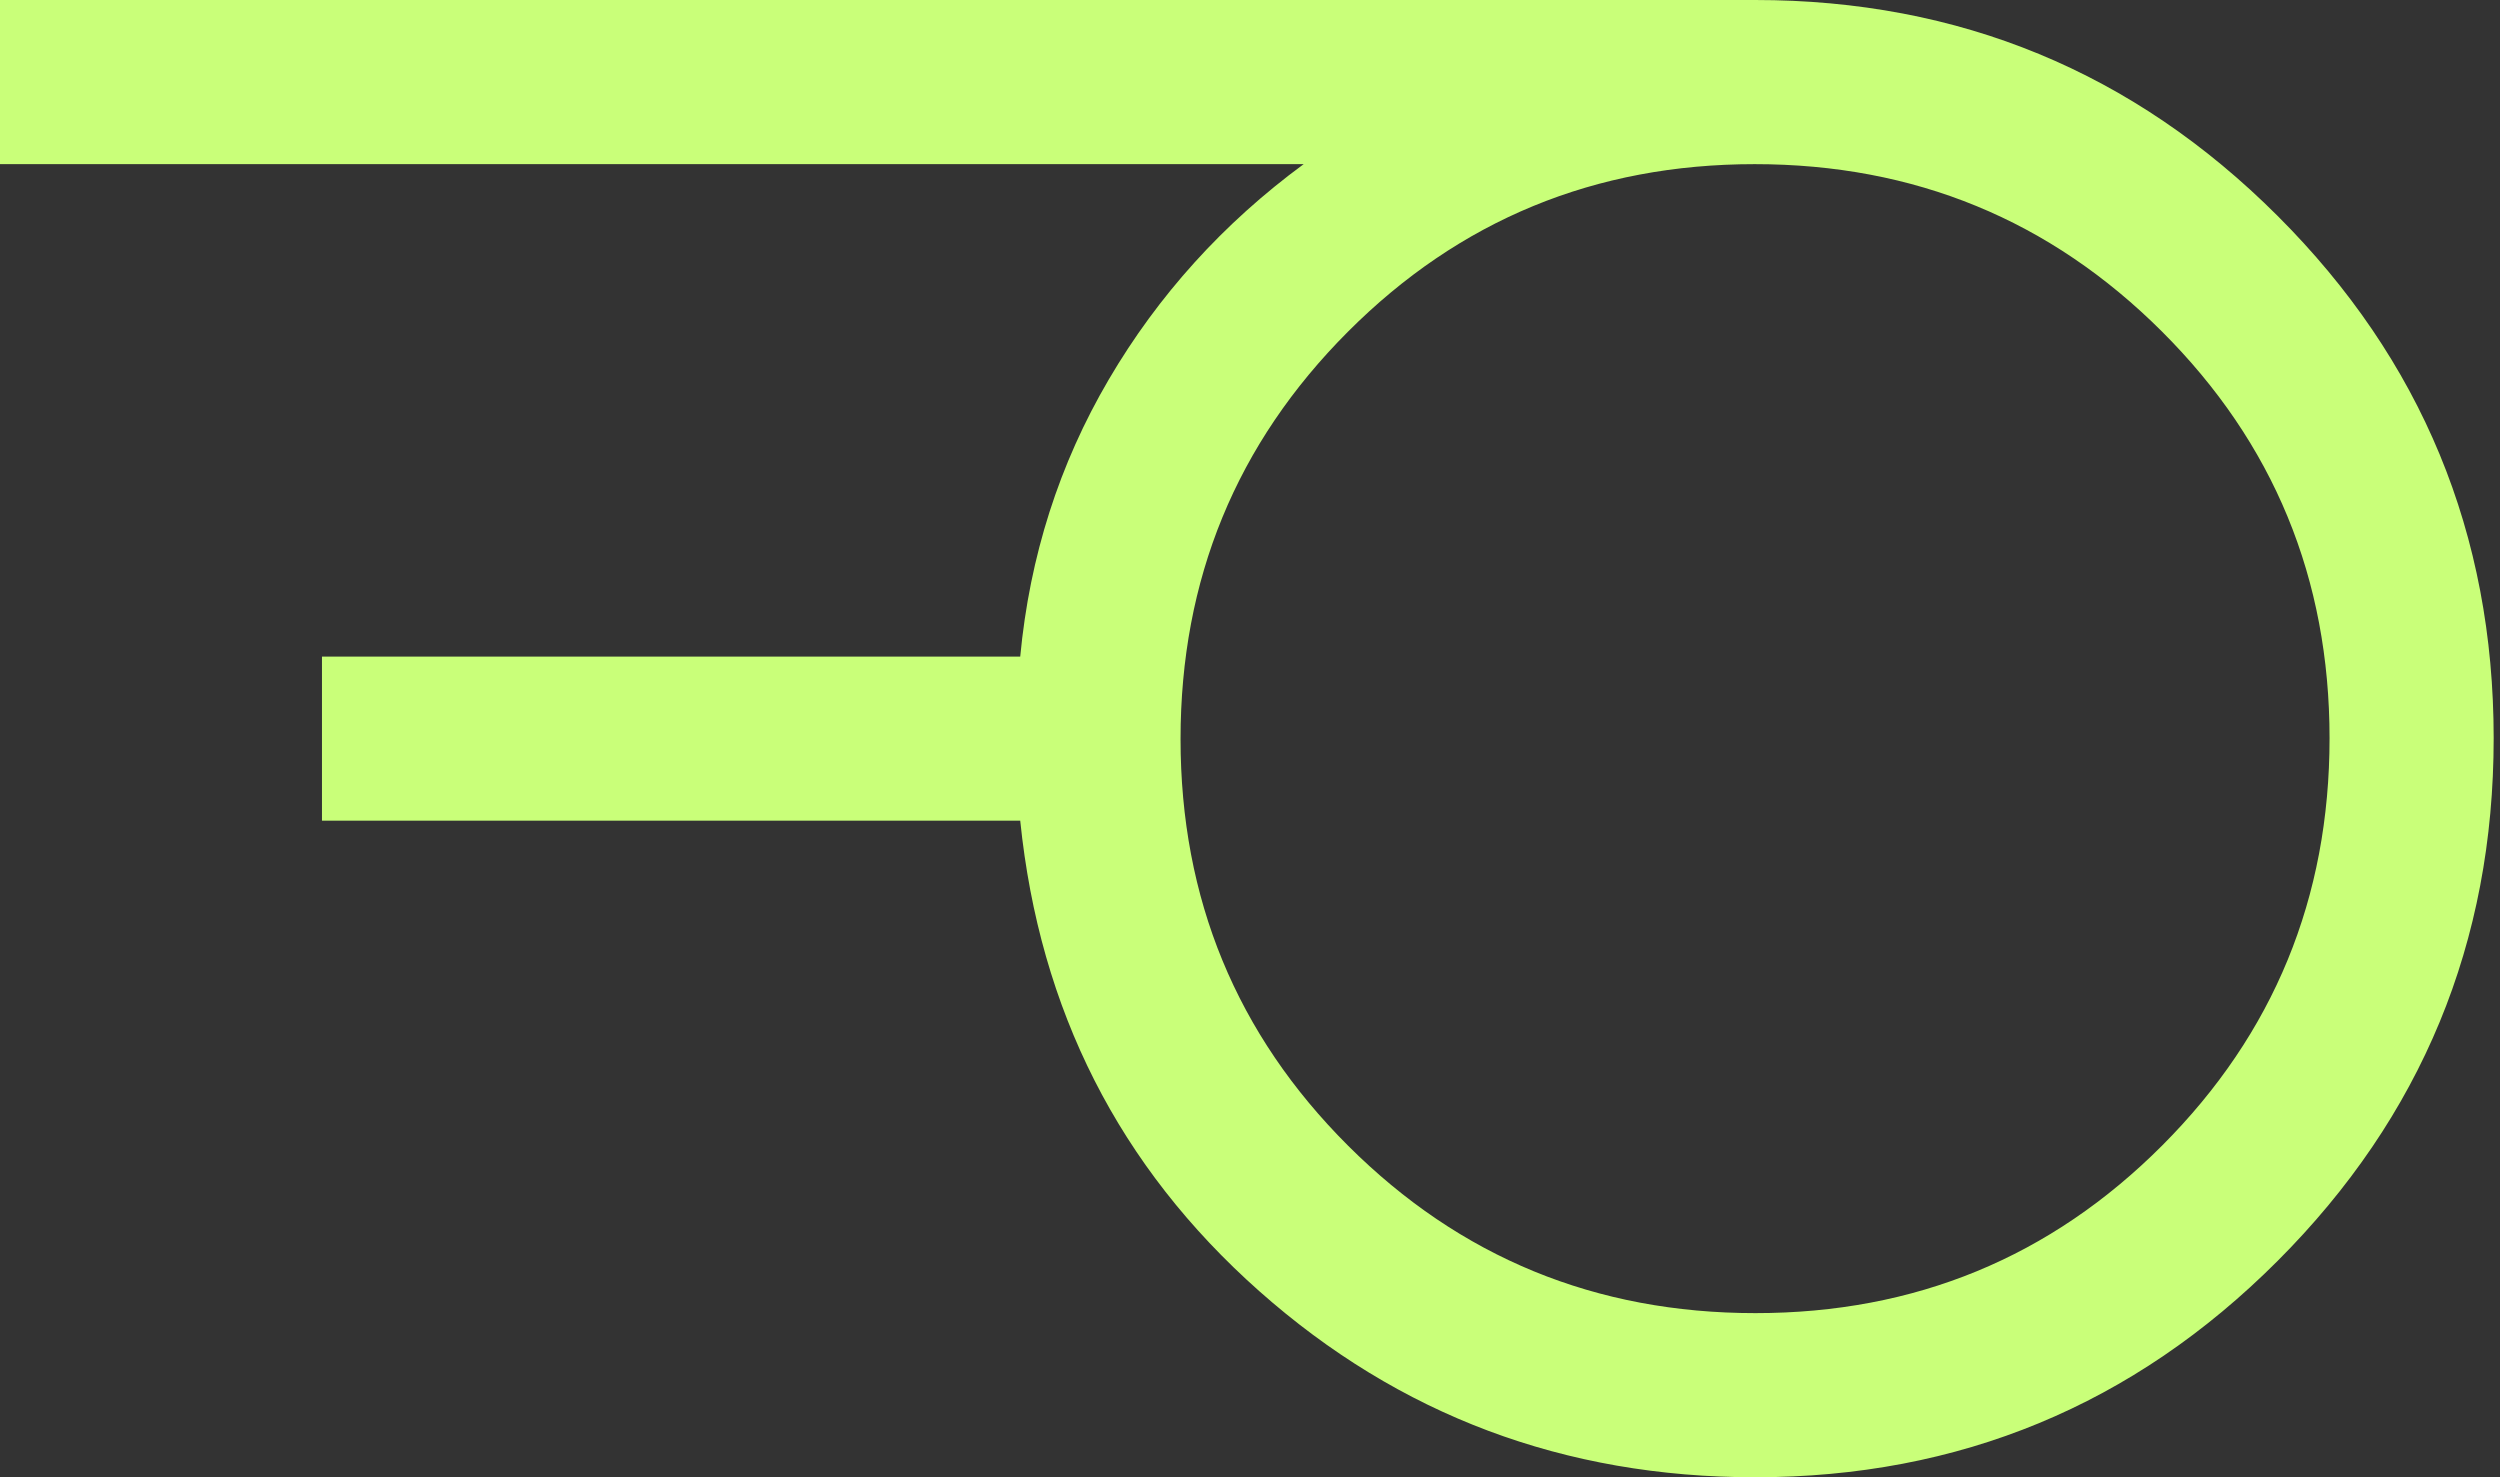 <svg width="132" height="78" viewBox="0 0 132 78" fill="none" xmlns="http://www.w3.org/2000/svg">
<rect x="0" y="0" width="132" height="78" fill="#333333" stroke="none"/>
<path d="M92.686 69.333C101.117 69.333 108.277 66.382 114.166 60.48C120.055 54.578 123 47.412 123 38.98C123 30.549 120.049 23.389 114.147 17.5C108.245 11.611 101.078 8.667 92.647 8.667C84.215 8.667 77.055 11.618 71.166 17.52C65.277 23.422 62.333 30.588 62.333 39.02C62.333 47.451 65.284 54.611 71.186 60.5C77.088 66.389 84.254 69.333 92.686 69.333ZM92.666 78C82.6 78 73.873 74.723 66.484 68.168C59.094 61.611 54.889 53.333 53.868 43.333H17V34.667H53.868C54.367 29.377 55.925 24.502 58.541 20.042C61.158 15.581 64.589 11.79 68.833 8.667H0V0H92.666C103.456 0 112.654 3.8 120.259 11.401C127.864 19 131.666 28.192 131.666 38.976C131.666 49.759 127.864 58.959 120.259 66.575C112.654 74.192 103.456 78 92.666 78Z" fill="#C9FF79"/>
</svg>
